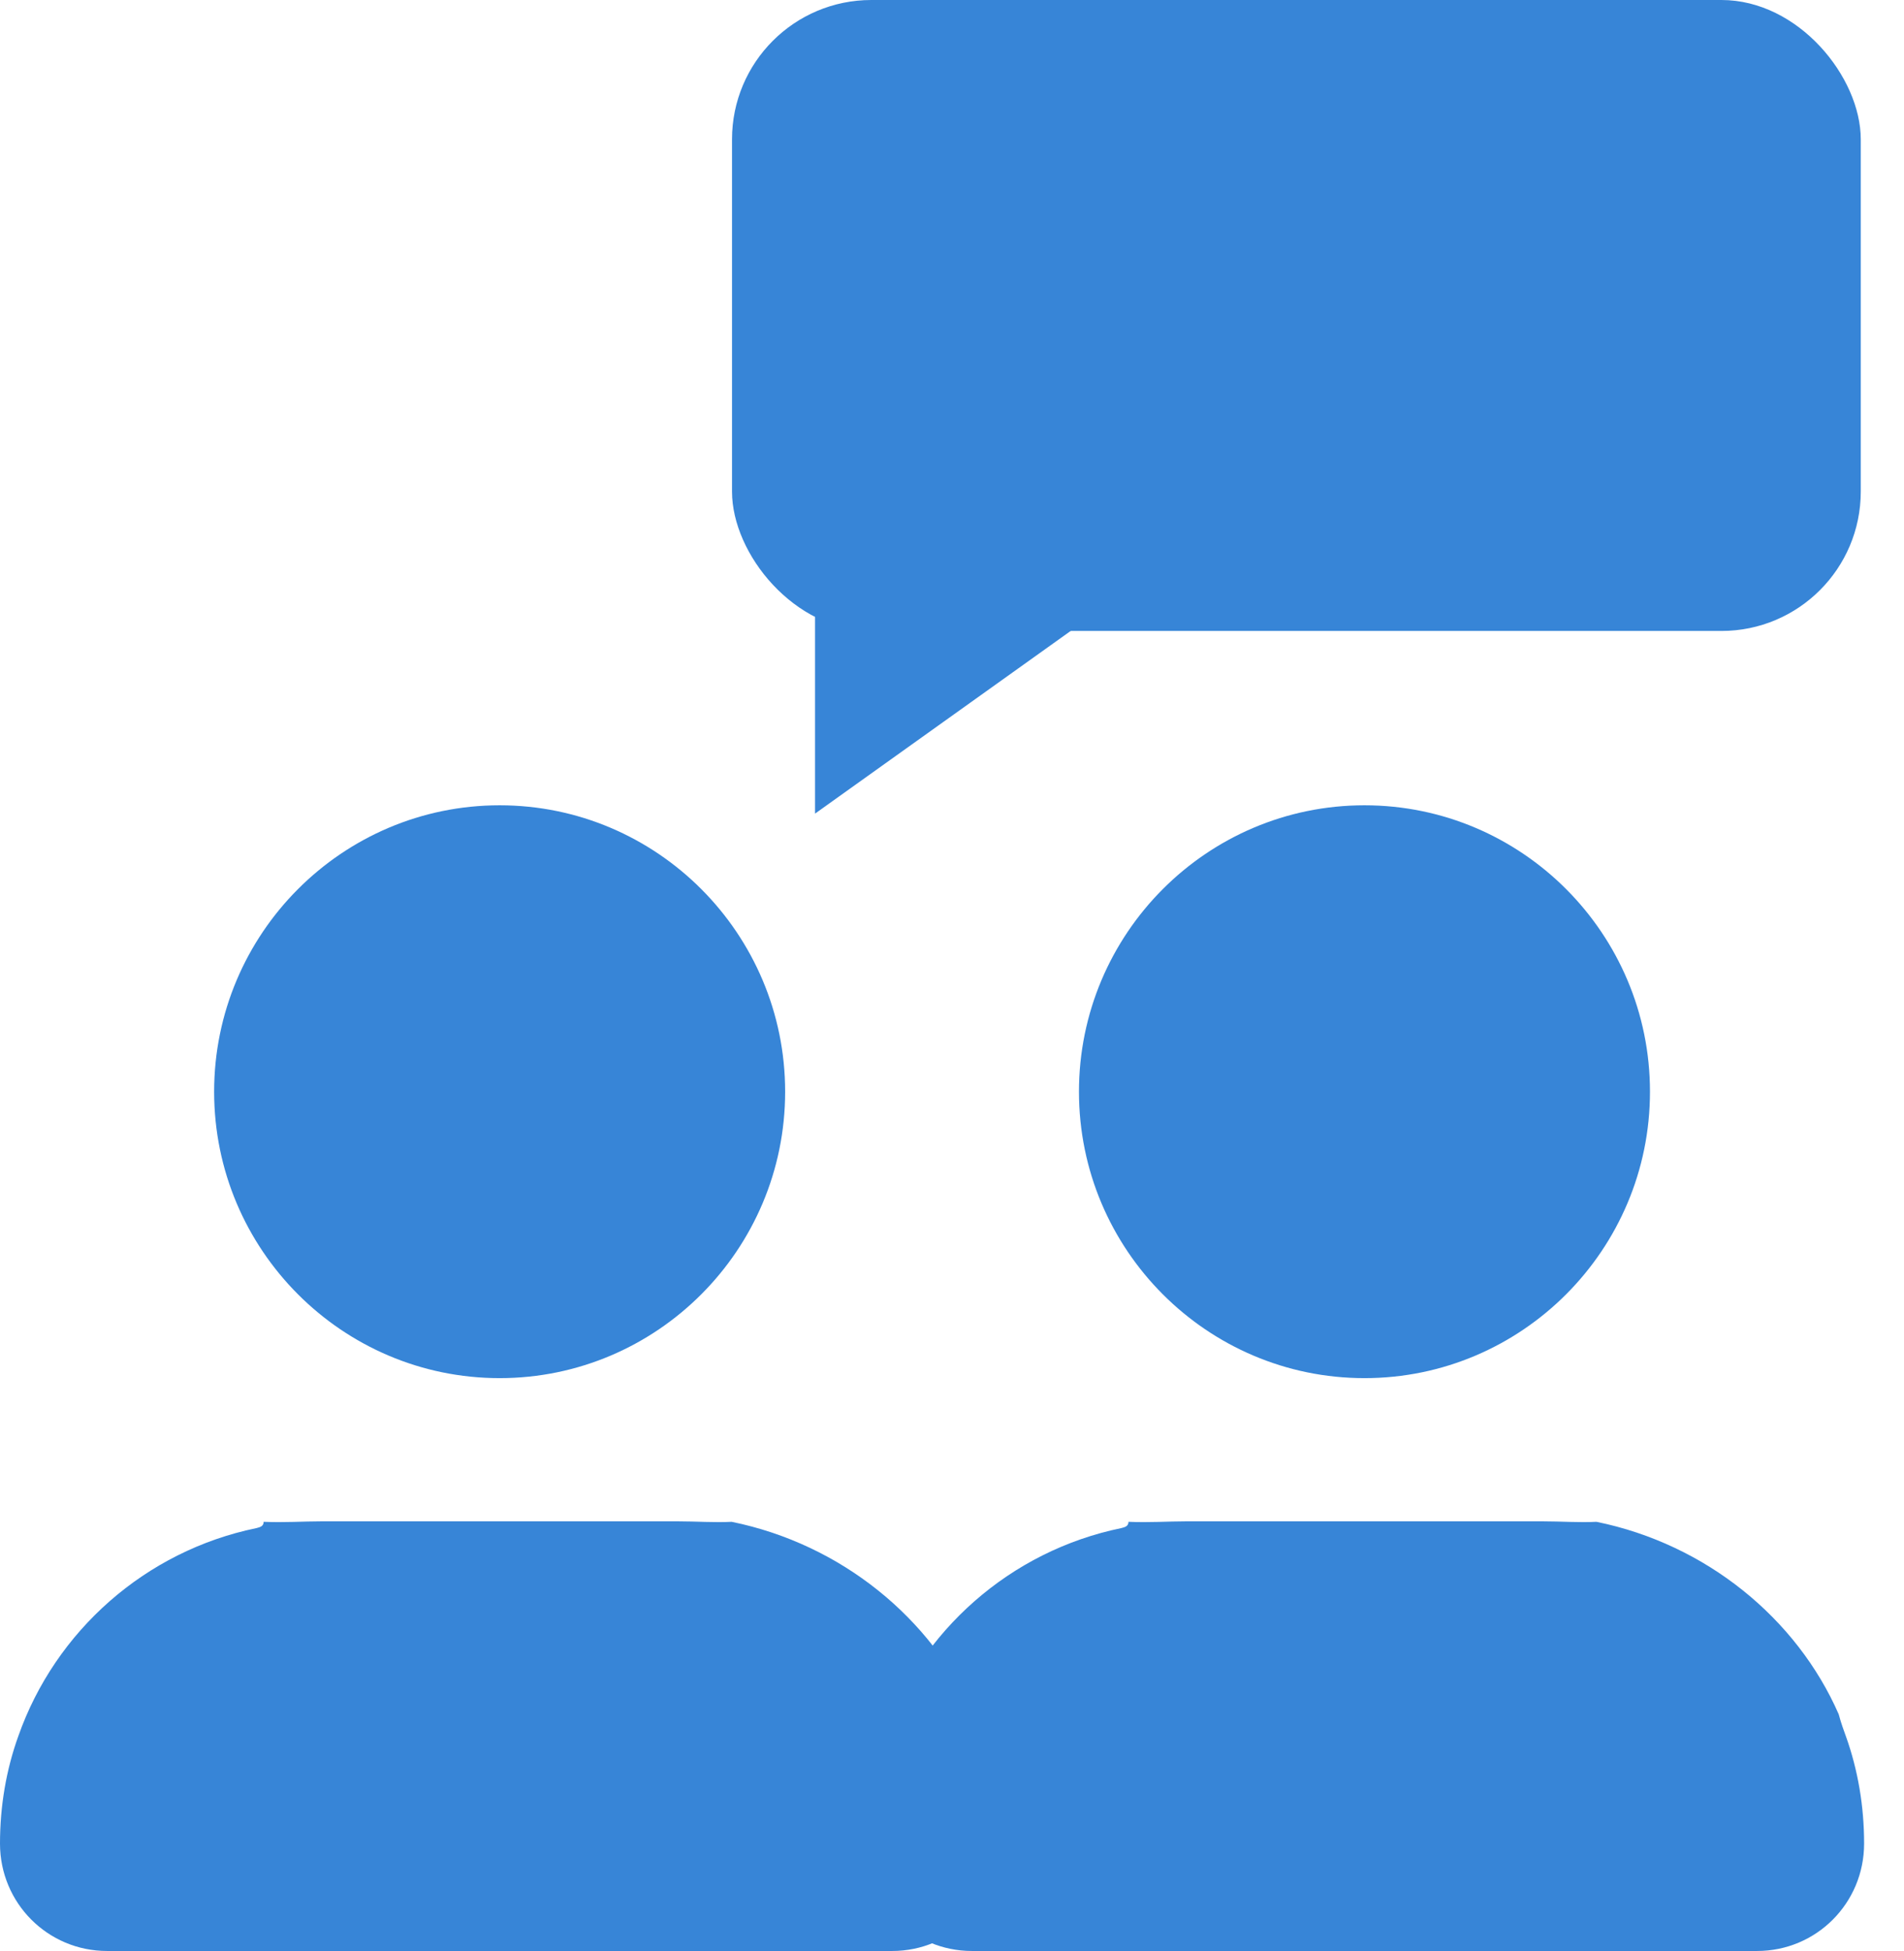 <svg width="41" height="42" viewBox="0 0 41 42" fill="none" xmlns="http://www.w3.org/2000/svg">
<path d="M4.611 23.502C4.611 20.101 7.368 17.336 10.759 17.336C14.15 17.336 16.907 20.101 16.907 23.502C16.907 26.903 14.15 29.668 10.759 29.668C7.368 29.668 4.611 26.903 4.611 23.502ZM5.524 32.896C5.601 32.876 5.677 32.857 5.677 32.761C6.138 32.78 6.523 32.751 6.917 32.751H14.602C14.996 32.751 15.38 32.78 15.755 32.761C18.118 33.242 20.068 34.842 20.971 36.904C21.028 37.115 21.076 37.241 21.124 37.376C21.384 38.098 21.518 38.879 21.518 39.688C21.518 40.969 20.49 42 19.213 42H2.306C1.028 42 0 40.969 0 39.688C0 38.879 0.134 38.098 0.394 37.376C1.191 35.111 3.132 33.387 5.524 32.896Z" fill="#3785D7"/>
<path d="M23.234 23.502C23.234 20.101 25.991 17.336 29.382 17.336C32.773 17.336 35.53 20.101 35.53 23.502C35.53 26.903 32.773 29.668 29.382 29.668C25.991 29.668 23.234 26.903 23.234 23.502ZM24.147 32.896C24.224 32.876 24.3 32.857 24.3 32.761C24.762 32.78 25.146 32.751 25.54 32.751H33.225C33.619 32.751 34.003 32.78 34.377 32.761C36.741 33.242 38.691 34.842 39.594 36.904C39.651 37.115 39.7 37.241 39.748 37.376C40.007 38.098 40.141 38.879 40.141 39.688C40.141 40.969 39.114 42 37.836 42H20.929C19.651 42 18.623 40.969 18.623 39.688C18.623 38.879 18.758 38.098 19.017 37.376C19.814 35.111 21.755 33.387 24.147 32.896Z" fill="#3785D7"/>
<rect x="15.763" width="24.306" height="13.583" rx="3" fill="#3785D7"/>
<path d="M17.551 17.515V10.366H27.559L17.551 17.515Z" fill="#3785D7"/>
</svg>
